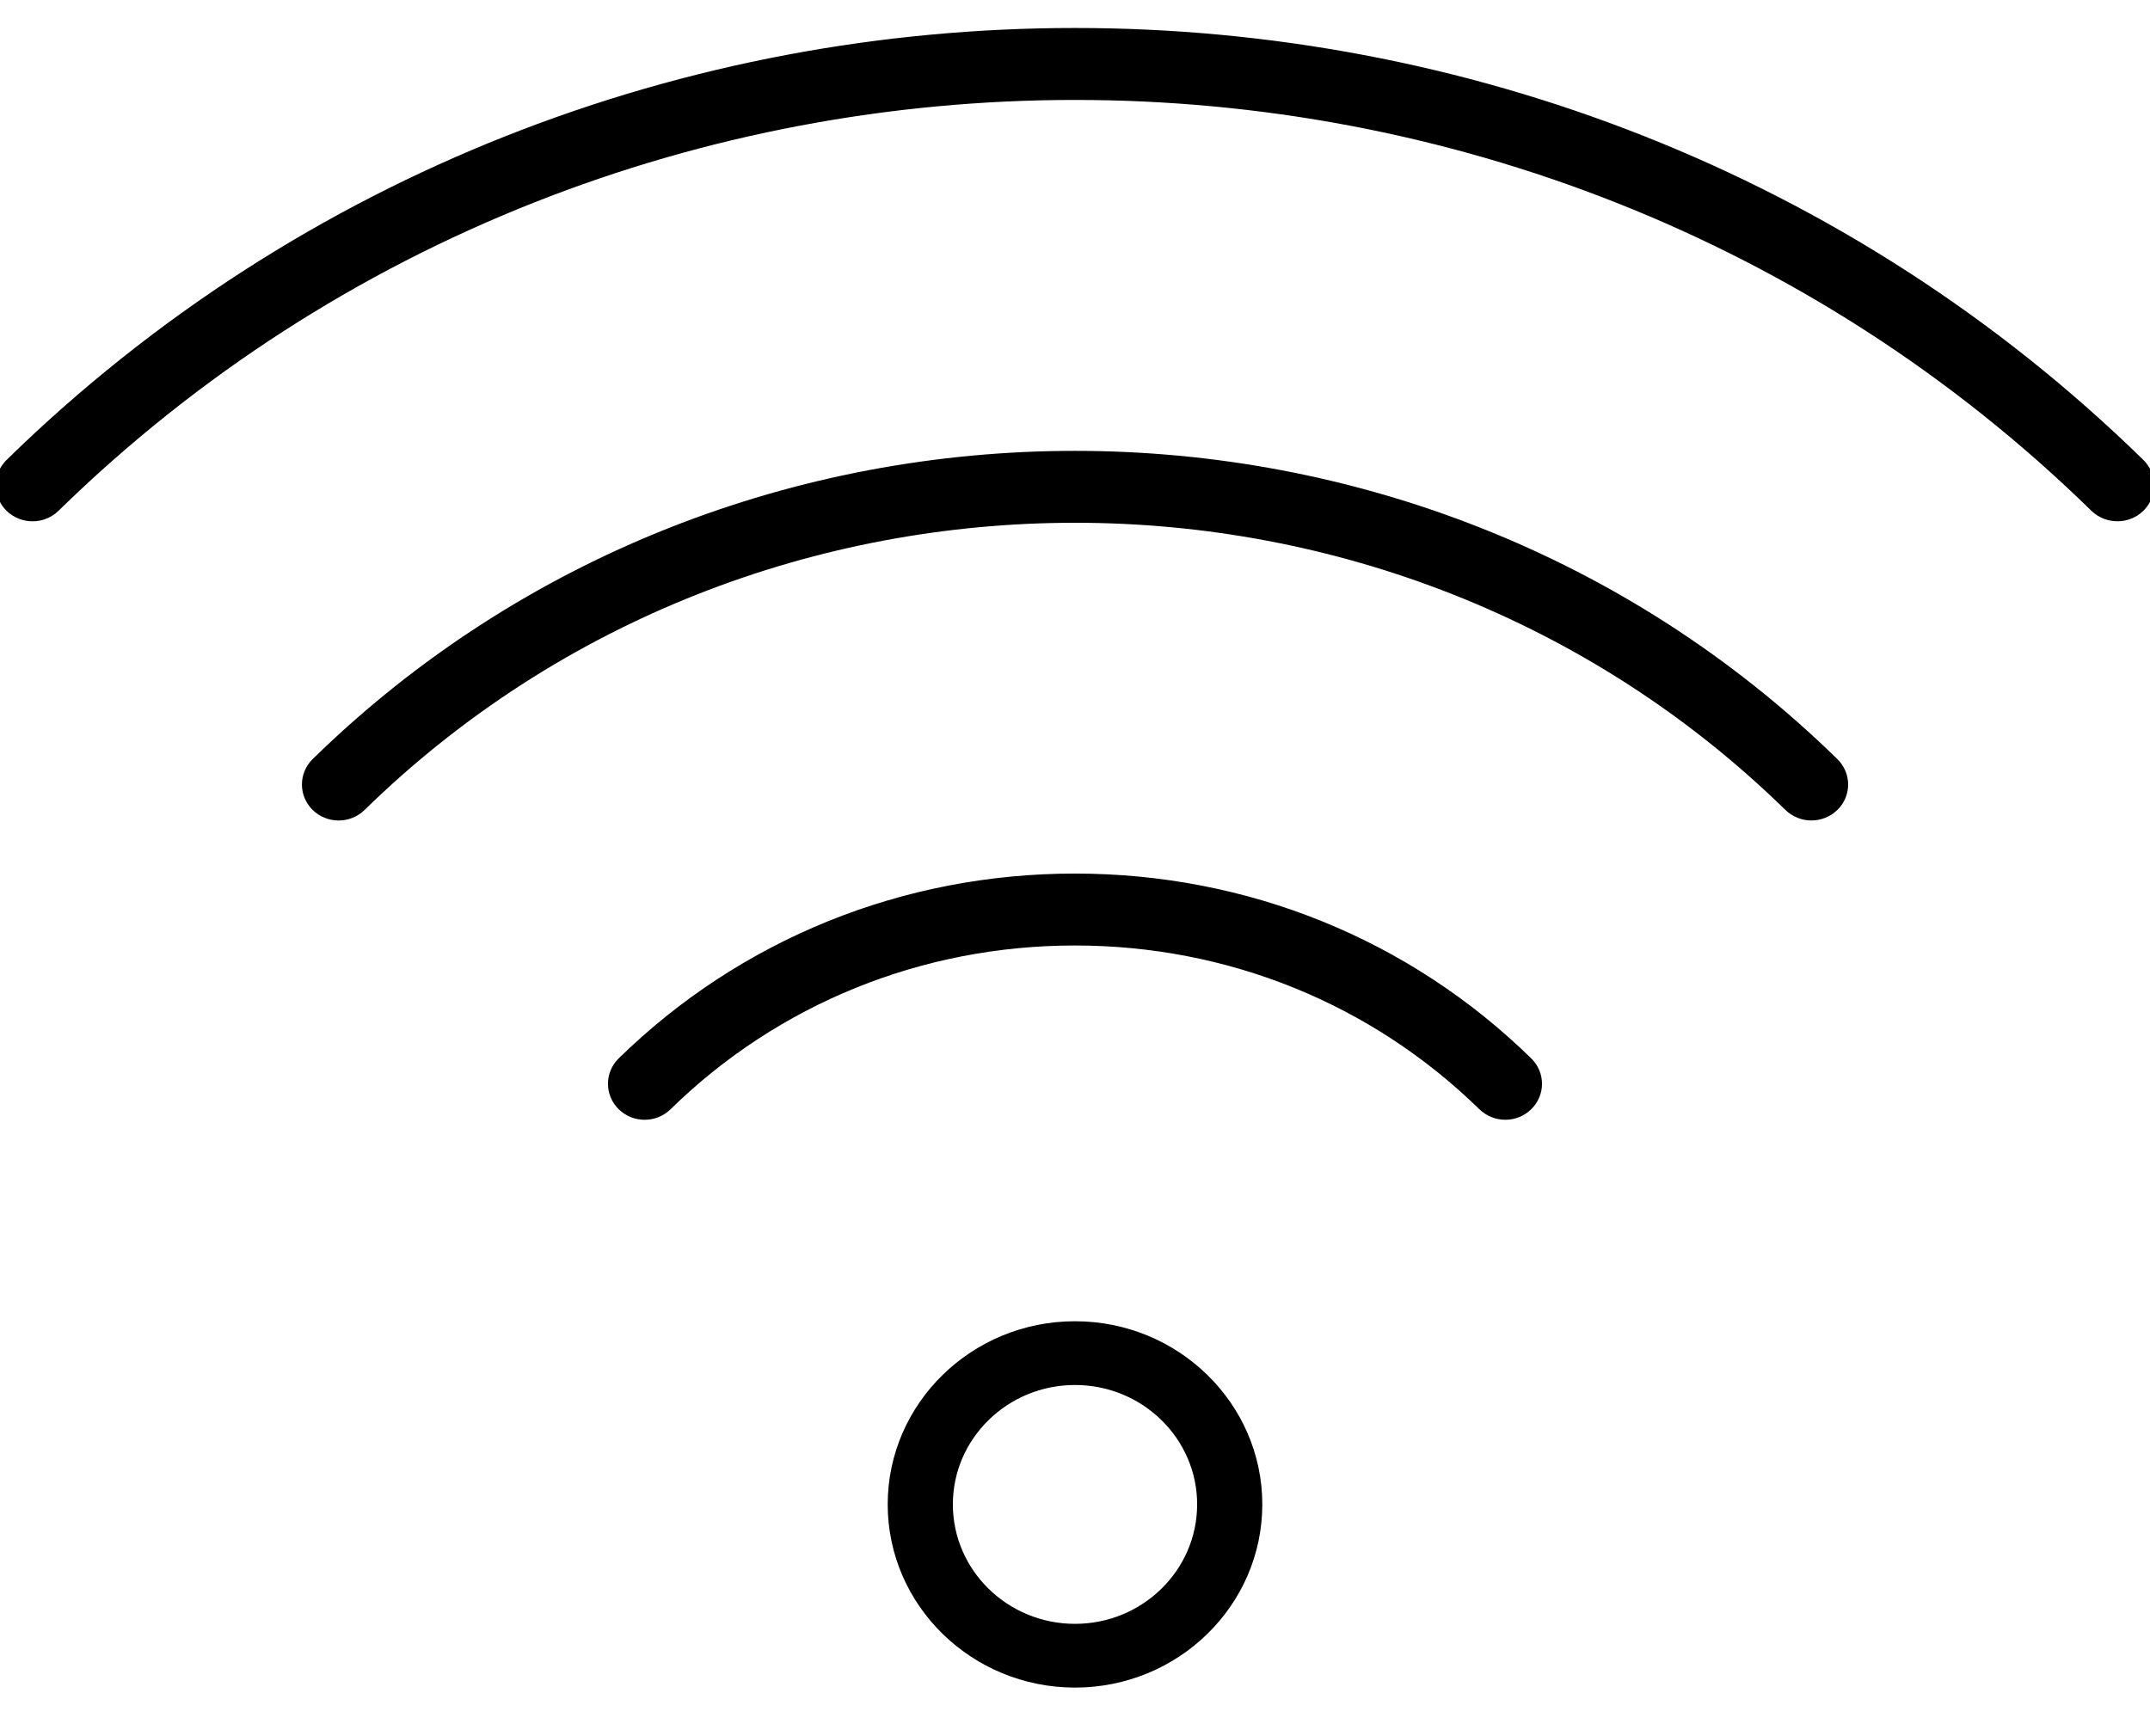 <?xml version="1.0" encoding="UTF-8"?>
<svg width="26px" height="21px" viewBox="0 0 26 21" version="1.1" xmlns="http://www.w3.org/2000/svg" xmlns:xlink="http://www.w3.org/1999/xlink">
    <!-- Generator: sketchtool 41.2 (35397) - http://www.bohemiancoding.com/sketch -->
    <title>26C30CF5-212B-459B-AE8C-0E7B42885901</title>
    <desc>Created with sketchtool.</desc>
    <defs></defs>
    <g id="Page-1" stroke="none" stroke-width="1" fill="none" fill-rule="evenodd">
        <g id="amenities-icons" transform="translate(-113, -573)" fill="#000000">
            <g id="wifi" transform="translate(113, 573)">
                <g id="Group">
                    <path d="M13,20.412 C11.751,20.412 10.735,19.418 10.735,18.196 C10.735,16.975 11.751,15.981 13,15.981 C14.249,15.981 15.265,16.975 15.265,18.196 C15.265,19.418 14.249,20.412 13,20.412 Z M13,16.752 C12.185,16.752 11.523,17.4 11.523,18.196 C11.523,18.993 12.185,19.641 13,19.641 C13.815,19.641 14.477,18.993 14.477,18.196 C14.477,17.4 13.815,16.752 13,16.752 Z" id="Shape"></path>
                    <path d="M18.204,13.494 C18.103,13.494 18.002,13.456 17.925,13.381 C16.609,12.095 14.86,11.386 12.999,11.386 C11.139,11.386 9.389,12.095 8.074,13.381 C7.921,13.532 7.671,13.532 7.517,13.381 C7.364,13.231 7.364,12.987 7.517,12.837 C8.982,11.405 10.929,10.616 12.999,10.616 C15.071,10.616 17.017,11.404 18.482,12.837 C18.636,12.987 18.636,13.231 18.482,13.381 C18.406,13.456 18.305,13.494 18.204,13.494 Z" id="Shape" stroke="#000000" stroke-width="0.1"></path>
                    <path d="M21.905,9.874 C21.805,9.874 21.704,9.836 21.626,9.761 C16.87,5.11 9.13,5.111 4.374,9.761 C4.22,9.912 3.97,9.912 3.816,9.761 C3.663,9.611 3.663,9.367 3.816,9.217 C8.88,4.265 17.12,4.266 22.184,9.217 C22.338,9.367 22.338,9.611 22.184,9.761 C22.107,9.836 22.006,9.874 21.905,9.874 Z" id="Shape" stroke="#000000" stroke-width="0.1"></path>
                    <path d="M25.606,6.255 C25.505,6.255 25.404,6.218 25.327,6.143 C18.531,-0.502 7.47,-0.503 0.672,6.143 C0.518,6.293 0.269,6.293 0.115,6.143 C-0.039,5.993 -0.039,5.749 0.115,5.598 C7.22,-1.349 18.78,-1.347 25.884,5.598 C26.038,5.749 26.038,5.993 25.884,6.143 C25.808,6.218 25.707,6.255 25.606,6.255 Z" id="Shape" stroke="#000000" stroke-width="0.1"></path>
                </g>
            </g>
        </g>
    </g>
</svg>